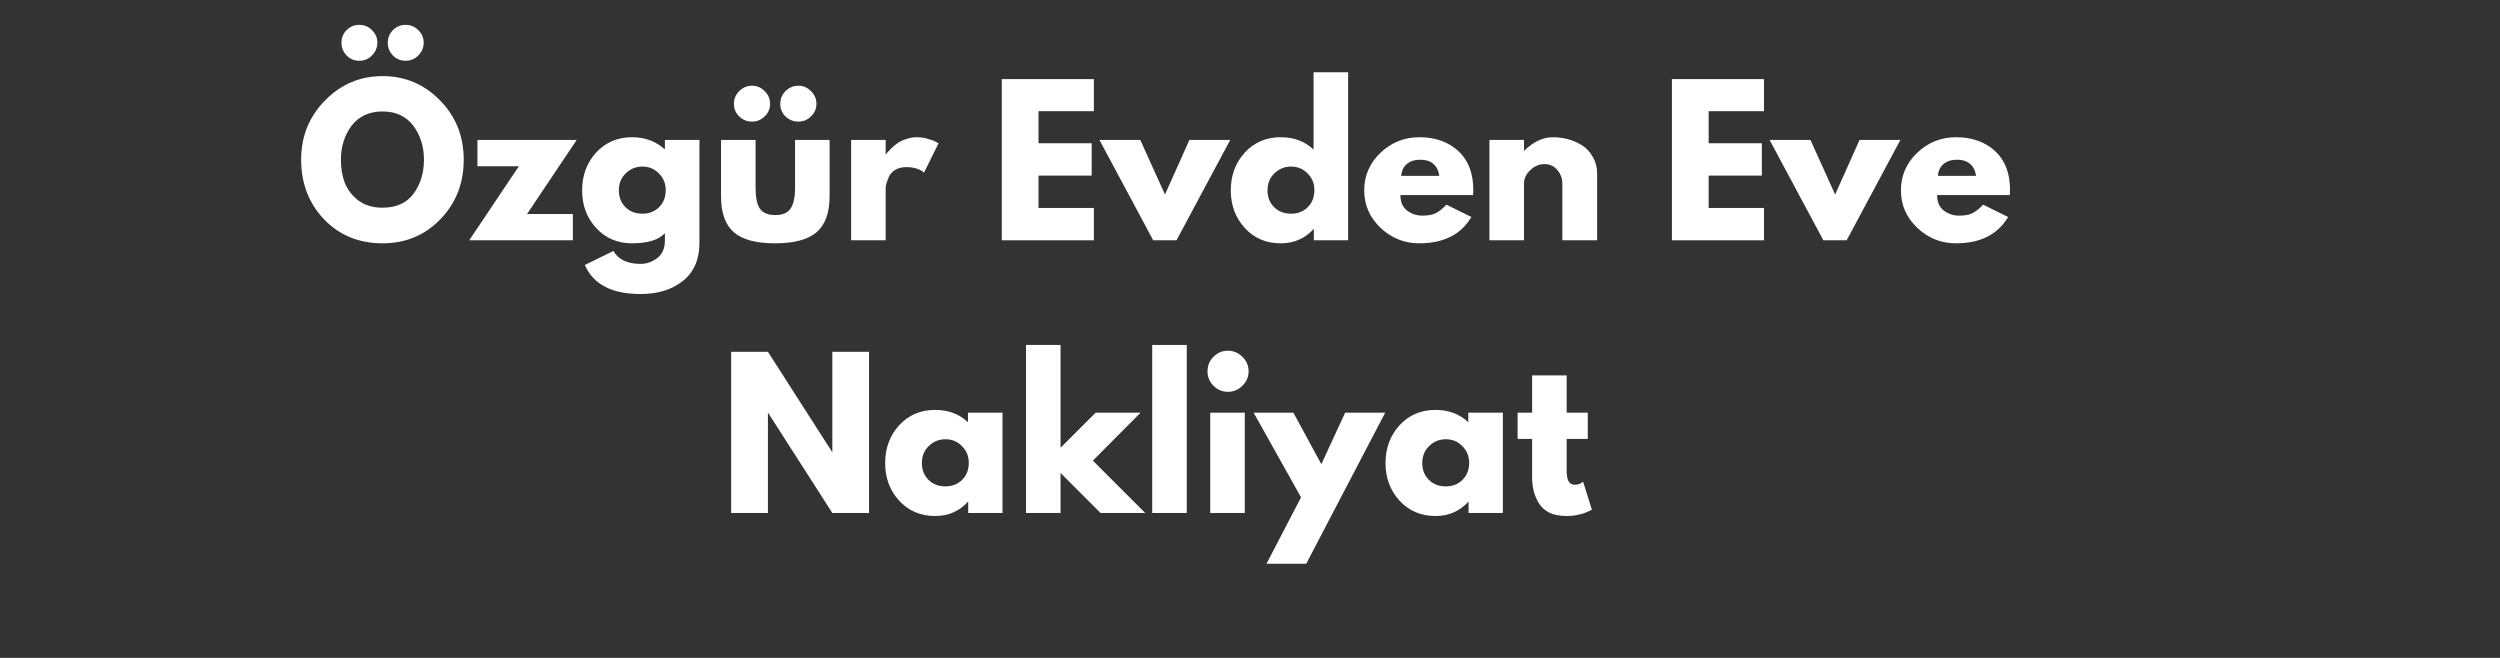 <svg xmlns="http://www.w3.org/2000/svg" xmlns:xlink="http://www.w3.org/1999/xlink" width="190" zoomAndPan="magnify" viewBox="0 0 142.5 37.5" height="50" preserveAspectRatio="xMidYMid meet" version="1.0"><rect x="0" y="0" width="142.5" height="37.5" fill="#333333" stroke="none"/><defs><g/></defs><g fill="#ffffff" fill-opacity="1"><g transform="translate(16.916, 13.697)"><g><path d="M 2.844 -11.984 C 3.039 -12.18 3.281 -12.281 3.562 -12.281 C 3.844 -12.281 4.082 -12.18 4.281 -11.984 C 4.488 -11.785 4.594 -11.547 4.594 -11.266 C 4.594 -10.984 4.488 -10.738 4.281 -10.531 C 4.082 -10.332 3.844 -10.234 3.562 -10.234 C 3.281 -10.234 3.039 -10.332 2.844 -10.531 C 2.645 -10.738 2.547 -10.984 2.547 -11.266 C 2.547 -11.547 2.645 -11.785 2.844 -11.984 Z M 5.484 -11.984 C 5.68 -12.18 5.922 -12.281 6.203 -12.281 C 6.484 -12.281 6.723 -12.18 6.922 -11.984 C 7.129 -11.785 7.234 -11.547 7.234 -11.266 C 7.234 -10.984 7.129 -10.738 6.922 -10.531 C 6.723 -10.332 6.484 -10.234 6.203 -10.234 C 5.922 -10.234 5.68 -10.332 5.484 -10.531 C 5.285 -10.738 5.188 -10.984 5.188 -11.266 C 5.188 -11.547 5.285 -11.785 5.484 -11.984 Z M 0.25 -4.594 C 0.25 -5.926 0.703 -7.051 1.609 -7.969 C 2.516 -8.895 3.609 -9.359 4.891 -9.359 C 6.172 -9.359 7.258 -8.898 8.156 -7.984 C 9.062 -7.066 9.516 -5.938 9.516 -4.594 C 9.516 -3.25 9.07 -2.117 8.188 -1.203 C 7.301 -0.285 6.203 0.172 4.891 0.172 C 3.547 0.172 2.438 -0.281 1.562 -1.188 C 0.688 -2.102 0.25 -3.238 0.25 -4.594 Z M 2.516 -4.594 C 2.516 -4.113 2.586 -3.676 2.734 -3.281 C 2.891 -2.883 3.148 -2.547 3.516 -2.266 C 3.891 -1.992 4.348 -1.859 4.891 -1.859 C 5.672 -1.859 6.258 -2.125 6.656 -2.656 C 7.051 -3.195 7.25 -3.844 7.25 -4.594 C 7.25 -5.344 7.047 -5.988 6.641 -6.531 C 6.234 -7.07 5.648 -7.344 4.891 -7.344 C 4.129 -7.344 3.539 -7.07 3.125 -6.531 C 2.719 -5.988 2.516 -5.344 2.516 -4.594 Z M 2.516 -4.594 "/></g></g></g><g fill="#ffffff" fill-opacity="1"><g transform="translate(26.683, 13.697)"><g><path d="M 6.188 -5.719 L 3.359 -1.5 L 5.969 -1.5 L 5.969 0 L 0.062 0 L 2.891 -4.219 L 0.531 -4.219 L 0.531 -5.719 Z M 6.188 -5.719 "/></g></g></g><g fill="#ffffff" fill-opacity="1"><g transform="translate(32.93, 13.697)"><g><path d="M 0.406 1.406 L 2.031 0.609 C 2.32 1.098 2.836 1.344 3.578 1.344 C 3.922 1.344 4.238 1.234 4.531 1.016 C 4.82 0.797 4.969 0.461 4.969 0.016 L 4.969 -0.406 C 4.613 -0.02 3.988 0.172 3.094 0.172 C 2.27 0.172 1.586 -0.117 1.047 -0.703 C 0.516 -1.285 0.25 -2 0.25 -2.844 C 0.25 -3.695 0.516 -4.414 1.047 -5 C 1.586 -5.582 2.27 -5.875 3.094 -5.875 C 3.832 -5.875 4.445 -5.648 4.938 -5.203 L 4.969 -5.203 L 4.969 -5.719 L 6.938 -5.719 L 6.938 0.156 C 6.938 1.082 6.629 1.797 6.016 2.297 C 5.398 2.805 4.586 3.062 3.578 3.062 C 1.941 3.062 0.883 2.508 0.406 1.406 Z M 2.734 -3.812 C 2.473 -3.562 2.344 -3.238 2.344 -2.844 C 2.344 -2.457 2.469 -2.141 2.719 -1.891 C 2.969 -1.641 3.289 -1.516 3.688 -1.516 C 4.07 -1.516 4.391 -1.641 4.641 -1.891 C 4.891 -2.141 5.016 -2.461 5.016 -2.859 C 5.016 -3.242 4.883 -3.562 4.625 -3.812 C 4.375 -4.07 4.062 -4.203 3.688 -4.203 C 3.312 -4.203 2.992 -4.07 2.734 -3.812 Z M 2.734 -3.812 "/></g></g></g><g fill="#ffffff" fill-opacity="1"><g transform="translate(40.537, 13.697)"><g><path d="M 1.594 -8.5 C 1.801 -8.707 2.047 -8.812 2.328 -8.812 C 2.609 -8.812 2.848 -8.707 3.047 -8.5 C 3.254 -8.301 3.359 -8.062 3.359 -7.781 C 3.359 -7.5 3.254 -7.258 3.047 -7.062 C 2.848 -6.863 2.609 -6.766 2.328 -6.766 C 2.047 -6.766 1.801 -6.863 1.594 -7.062 C 1.395 -7.258 1.297 -7.5 1.297 -7.781 C 1.297 -8.062 1.395 -8.301 1.594 -8.5 Z M 4.234 -8.5 C 4.441 -8.707 4.688 -8.812 4.969 -8.812 C 5.25 -8.812 5.488 -8.707 5.688 -8.5 C 5.895 -8.301 6 -8.062 6 -7.781 C 6 -7.5 5.895 -7.258 5.688 -7.062 C 5.488 -6.863 5.25 -6.766 4.969 -6.766 C 4.688 -6.766 4.441 -6.863 4.234 -7.062 C 4.035 -7.258 3.938 -7.5 3.938 -7.781 C 3.938 -8.062 4.035 -8.301 4.234 -8.5 Z M 0.562 -5.719 L 0.562 -2.516 C 0.562 -1.566 0.805 -0.879 1.297 -0.453 C 1.785 -0.035 2.566 0.172 3.641 0.172 C 4.723 0.172 5.508 -0.035 6 -0.453 C 6.5 -0.879 6.75 -1.566 6.75 -2.516 L 6.75 -5.719 L 4.781 -5.719 L 4.781 -3 C 4.781 -2.438 4.691 -2.035 4.516 -1.797 C 4.348 -1.555 4.062 -1.438 3.656 -1.438 C 3.25 -1.438 2.957 -1.555 2.781 -1.797 C 2.613 -2.035 2.531 -2.438 2.531 -3 L 2.531 -5.719 Z M 0.562 -5.719 "/></g></g></g><g fill="#ffffff" fill-opacity="1"><g transform="translate(47.842, 13.697)"><g><path d="M 0.672 0 L 0.672 -5.719 L 2.641 -5.719 L 2.641 -4.891 L 2.656 -4.891 C 2.676 -4.922 2.703 -4.957 2.734 -5 C 2.766 -5.039 2.836 -5.117 2.953 -5.234 C 3.066 -5.348 3.188 -5.445 3.312 -5.531 C 3.438 -5.625 3.598 -5.703 3.797 -5.766 C 3.992 -5.836 4.195 -5.875 4.406 -5.875 C 4.625 -5.875 4.836 -5.844 5.047 -5.781 C 5.254 -5.727 5.406 -5.672 5.5 -5.609 L 5.656 -5.531 L 4.828 -3.859 C 4.586 -4.066 4.25 -4.172 3.812 -4.172 C 3.57 -4.172 3.363 -4.117 3.188 -4.016 C 3.02 -3.91 2.898 -3.781 2.828 -3.625 C 2.766 -3.477 2.719 -3.352 2.688 -3.25 C 2.656 -3.145 2.641 -3.066 2.641 -3.016 L 2.641 0 Z M 0.672 0 "/></g></g></g><g fill="#ffffff" fill-opacity="1"><g transform="translate(53.388, 13.697)"><g/></g></g><g fill="#ffffff" fill-opacity="1"><g transform="translate(56.429, 13.697)"><g><path d="M 5.922 -9.188 L 5.922 -7.359 L 2.766 -7.359 L 2.766 -5.531 L 5.797 -5.531 L 5.797 -3.688 L 2.766 -3.688 L 2.766 -1.844 L 5.922 -1.844 L 5.922 0 L 0.672 0 L 0.672 -9.188 Z M 5.922 -9.188 "/></g></g></g><g fill="#ffffff" fill-opacity="1"><g transform="translate(62.888, 13.697)"><g><path d="M 2.109 -5.719 L 3.516 -2.609 L 4.906 -5.719 L 7.234 -5.719 L 4.172 0 L 2.844 0 L -0.219 -5.719 Z M 2.109 -5.719 "/></g></g></g><g fill="#ffffff" fill-opacity="1"><g transform="translate(69.904, 13.697)"><g><path d="M 1.047 -0.703 C 0.516 -1.285 0.25 -2 0.25 -2.844 C 0.25 -3.695 0.516 -4.414 1.047 -5 C 1.586 -5.582 2.27 -5.875 3.094 -5.875 C 3.852 -5.875 4.477 -5.641 4.969 -5.172 L 4.969 -9.578 L 6.938 -9.578 L 6.938 0 L 4.984 0 L 4.984 -0.641 L 4.969 -0.641 C 4.477 -0.098 3.852 0.172 3.094 0.172 C 2.27 0.172 1.586 -0.117 1.047 -0.703 Z M 2.734 -3.812 C 2.473 -3.562 2.344 -3.238 2.344 -2.844 C 2.344 -2.457 2.469 -2.141 2.719 -1.891 C 2.969 -1.641 3.289 -1.516 3.688 -1.516 C 4.07 -1.516 4.391 -1.641 4.641 -1.891 C 4.891 -2.141 5.016 -2.461 5.016 -2.859 C 5.016 -3.242 4.883 -3.562 4.625 -3.812 C 4.375 -4.07 4.062 -4.203 3.688 -4.203 C 3.312 -4.203 2.992 -4.07 2.734 -3.812 Z M 2.734 -3.812 "/></g></g></g><g fill="#ffffff" fill-opacity="1"><g transform="translate(77.51, 13.697)"><g><path d="M 6.453 -2.578 L 2.312 -2.578 C 2.312 -2.18 2.441 -1.883 2.703 -1.688 C 2.961 -1.5 3.242 -1.406 3.547 -1.406 C 3.859 -1.406 4.109 -1.445 4.297 -1.531 C 4.484 -1.613 4.695 -1.781 4.938 -2.031 L 6.359 -1.328 C 5.766 -0.328 4.773 0.172 3.391 0.172 C 2.535 0.172 1.797 -0.125 1.172 -0.719 C 0.555 -1.312 0.25 -2.02 0.25 -2.844 C 0.25 -3.676 0.555 -4.391 1.172 -4.984 C 1.797 -5.578 2.535 -5.875 3.391 -5.875 C 4.297 -5.875 5.035 -5.613 5.609 -5.094 C 6.18 -4.57 6.469 -3.828 6.469 -2.859 C 6.469 -2.723 6.461 -2.629 6.453 -2.578 Z M 2.359 -3.672 L 4.531 -3.672 C 4.488 -3.973 4.375 -4.203 4.188 -4.359 C 4 -4.516 3.754 -4.594 3.453 -4.594 C 3.129 -4.594 2.867 -4.508 2.672 -4.344 C 2.484 -4.176 2.379 -3.953 2.359 -3.672 Z M 2.359 -3.672 "/></g></g></g><g fill="#ffffff" fill-opacity="1"><g transform="translate(84.226, 13.697)"><g><path d="M 0.672 0 L 0.672 -5.719 L 2.641 -5.719 L 2.641 -5.109 L 2.656 -5.109 C 3.176 -5.617 3.723 -5.875 4.297 -5.875 C 4.578 -5.875 4.859 -5.836 5.141 -5.766 C 5.422 -5.691 5.688 -5.578 5.938 -5.422 C 6.195 -5.266 6.406 -5.039 6.562 -4.75 C 6.727 -4.469 6.812 -4.141 6.812 -3.766 L 6.812 0 L 4.828 0 L 4.828 -3.234 C 4.828 -3.523 4.734 -3.781 4.547 -4 C 4.359 -4.227 4.113 -4.344 3.812 -4.344 C 3.508 -4.344 3.238 -4.227 3 -4 C 2.758 -3.77 2.641 -3.516 2.641 -3.234 L 2.641 0 Z M 0.672 0 "/></g></g></g><g fill="#ffffff" fill-opacity="1"><g transform="translate(91.587, 13.697)"><g/></g></g><g fill="#ffffff" fill-opacity="1"><g transform="translate(94.627, 13.697)"><g><path d="M 5.922 -9.188 L 5.922 -7.359 L 2.766 -7.359 L 2.766 -5.531 L 5.797 -5.531 L 5.797 -3.688 L 2.766 -3.688 L 2.766 -1.844 L 5.922 -1.844 L 5.922 0 L 0.672 0 L 0.672 -9.188 Z M 5.922 -9.188 "/></g></g></g><g fill="#ffffff" fill-opacity="1"><g transform="translate(101.087, 13.697)"><g><path d="M 2.109 -5.719 L 3.516 -2.609 L 4.906 -5.719 L 7.234 -5.719 L 4.172 0 L 2.844 0 L -0.219 -5.719 Z M 2.109 -5.719 "/></g></g></g><g fill="#ffffff" fill-opacity="1"><g transform="translate(108.103, 13.697)"><g><path d="M 6.453 -2.578 L 2.312 -2.578 C 2.312 -2.18 2.441 -1.883 2.703 -1.688 C 2.961 -1.5 3.242 -1.406 3.547 -1.406 C 3.859 -1.406 4.109 -1.445 4.297 -1.531 C 4.484 -1.613 4.695 -1.781 4.938 -2.031 L 6.359 -1.328 C 5.766 -0.328 4.773 0.172 3.391 0.172 C 2.535 0.172 1.797 -0.125 1.172 -0.719 C 0.555 -1.312 0.25 -2.02 0.25 -2.844 C 0.25 -3.676 0.555 -4.391 1.172 -4.984 C 1.797 -5.578 2.535 -5.875 3.391 -5.875 C 4.297 -5.875 5.035 -5.613 5.609 -5.094 C 6.18 -4.57 6.469 -3.828 6.469 -2.859 C 6.469 -2.723 6.461 -2.629 6.453 -2.578 Z M 2.359 -3.672 L 4.531 -3.672 C 4.488 -3.973 4.375 -4.203 4.188 -4.359 C 4 -4.516 3.754 -4.594 3.453 -4.594 C 3.129 -4.594 2.867 -4.508 2.672 -4.344 C 2.484 -4.176 2.379 -3.953 2.359 -3.672 Z M 2.359 -3.672 "/></g></g></g><g fill="#ffffff" fill-opacity="1"><g transform="translate(41.005, 29.24)"><g><path d="M 2.766 -5.703 L 2.766 0 L 0.672 0 L 0.672 -9.188 L 2.766 -9.188 L 6.422 -3.484 L 6.438 -3.484 L 6.438 -9.188 L 8.531 -9.188 L 8.531 0 L 6.438 0 L 2.781 -5.703 Z M 2.766 -5.703 "/></g></g></g><g fill="#ffffff" fill-opacity="1"><g transform="translate(50.204, 29.24)"><g><path d="M 1.047 -0.703 C 0.516 -1.285 0.25 -2 0.25 -2.844 C 0.25 -3.695 0.516 -4.414 1.047 -5 C 1.586 -5.582 2.27 -5.875 3.094 -5.875 C 3.852 -5.875 4.477 -5.641 4.969 -5.172 L 4.969 -5.719 L 6.938 -5.719 L 6.938 0 L 4.984 0 L 4.984 -0.641 L 4.969 -0.641 C 4.477 -0.098 3.852 0.172 3.094 0.172 C 2.27 0.172 1.586 -0.117 1.047 -0.703 Z M 2.734 -3.812 C 2.473 -3.562 2.344 -3.238 2.344 -2.844 C 2.344 -2.457 2.469 -2.141 2.719 -1.891 C 2.969 -1.641 3.289 -1.516 3.688 -1.516 C 4.07 -1.516 4.391 -1.641 4.641 -1.891 C 4.891 -2.141 5.016 -2.461 5.016 -2.859 C 5.016 -3.242 4.883 -3.562 4.625 -3.812 C 4.375 -4.07 4.062 -4.203 3.688 -4.203 C 3.312 -4.203 2.992 -4.07 2.734 -3.812 Z M 2.734 -3.812 "/></g></g></g><g fill="#ffffff" fill-opacity="1"><g transform="translate(57.81, 29.24)"><g><path d="M 7.203 -5.719 L 4.484 -2.984 L 7.469 0 L 4.922 0 L 2.641 -2.281 L 2.641 0 L 0.672 0 L 0.672 -9.578 L 2.641 -9.578 L 2.641 -3.719 L 4.641 -5.719 Z M 7.203 -5.719 "/></g></g></g><g fill="#ffffff" fill-opacity="1"><g transform="translate(65.004, 29.24)"><g><path d="M 0.672 0 L 0.672 -9.578 L 2.641 -9.578 L 2.641 0 Z M 0.672 0 "/></g></g></g><g fill="#ffffff" fill-opacity="1"><g transform="translate(68.312, 29.24)"><g><path d="M 0.859 -8.906 C 1.086 -9.133 1.359 -9.25 1.672 -9.25 C 1.992 -9.25 2.27 -9.133 2.5 -8.906 C 2.738 -8.676 2.859 -8.398 2.859 -8.078 C 2.859 -7.754 2.738 -7.477 2.5 -7.25 C 2.27 -7.02 1.992 -6.906 1.672 -6.906 C 1.359 -6.906 1.086 -7.02 0.859 -7.25 C 0.629 -7.477 0.516 -7.754 0.516 -8.078 C 0.516 -8.398 0.629 -8.676 0.859 -8.906 Z M 0.672 -5.719 L 0.672 0 L 2.641 0 L 2.641 -5.719 Z M 0.672 -5.719 "/></g></g></g><g fill="#ffffff" fill-opacity="1"><g transform="translate(71.675, 29.24)"><g><path d="M 5 -5.719 L 7.281 -5.719 L 2.781 2.891 L 0.516 2.891 L 2.484 -0.891 L -0.219 -5.719 L 2.047 -5.719 L 3.641 -2.781 Z M 5 -5.719 "/></g></g></g><g fill="#ffffff" fill-opacity="1"><g transform="translate(78.725, 29.24)"><g><path d="M 1.047 -0.703 C 0.516 -1.285 0.25 -2 0.25 -2.844 C 0.25 -3.695 0.516 -4.414 1.047 -5 C 1.586 -5.582 2.27 -5.875 3.094 -5.875 C 3.852 -5.875 4.477 -5.641 4.969 -5.172 L 4.969 -5.719 L 6.938 -5.719 L 6.938 0 L 4.984 0 L 4.984 -0.641 L 4.969 -0.641 C 4.477 -0.098 3.852 0.172 3.094 0.172 C 2.27 0.172 1.586 -0.117 1.047 -0.703 Z M 2.734 -3.812 C 2.473 -3.562 2.344 -3.238 2.344 -2.844 C 2.344 -2.457 2.469 -2.141 2.719 -1.891 C 2.969 -1.641 3.289 -1.516 3.688 -1.516 C 4.07 -1.516 4.391 -1.641 4.641 -1.891 C 4.891 -2.141 5.016 -2.461 5.016 -2.859 C 5.016 -3.242 4.883 -3.562 4.625 -3.812 C 4.375 -4.07 4.062 -4.203 3.688 -4.203 C 3.312 -4.203 2.992 -4.07 2.734 -3.812 Z M 2.734 -3.812 "/></g></g></g><g fill="#ffffff" fill-opacity="1"><g transform="translate(86.331, 29.24)"><g><path d="M 1 -5.719 L 1 -7.844 L 2.969 -7.844 L 2.969 -5.719 L 4.172 -5.719 L 4.172 -4.219 L 2.969 -4.219 L 2.969 -2.391 C 2.969 -1.867 3.117 -1.609 3.422 -1.609 C 3.492 -1.609 3.57 -1.617 3.656 -1.641 C 3.738 -1.672 3.801 -1.703 3.844 -1.734 L 3.906 -1.781 L 4.406 -0.188 C 3.977 0.051 3.492 0.172 2.953 0.172 C 2.578 0.172 2.254 0.109 1.984 -0.016 C 1.723 -0.148 1.523 -0.328 1.391 -0.547 C 1.254 -0.766 1.156 -0.992 1.094 -1.234 C 1.031 -1.484 1 -1.742 1 -2.016 L 1 -4.219 L 0.172 -4.219 L 0.172 -5.719 Z M 1 -5.719 "/></g></g></g></svg>